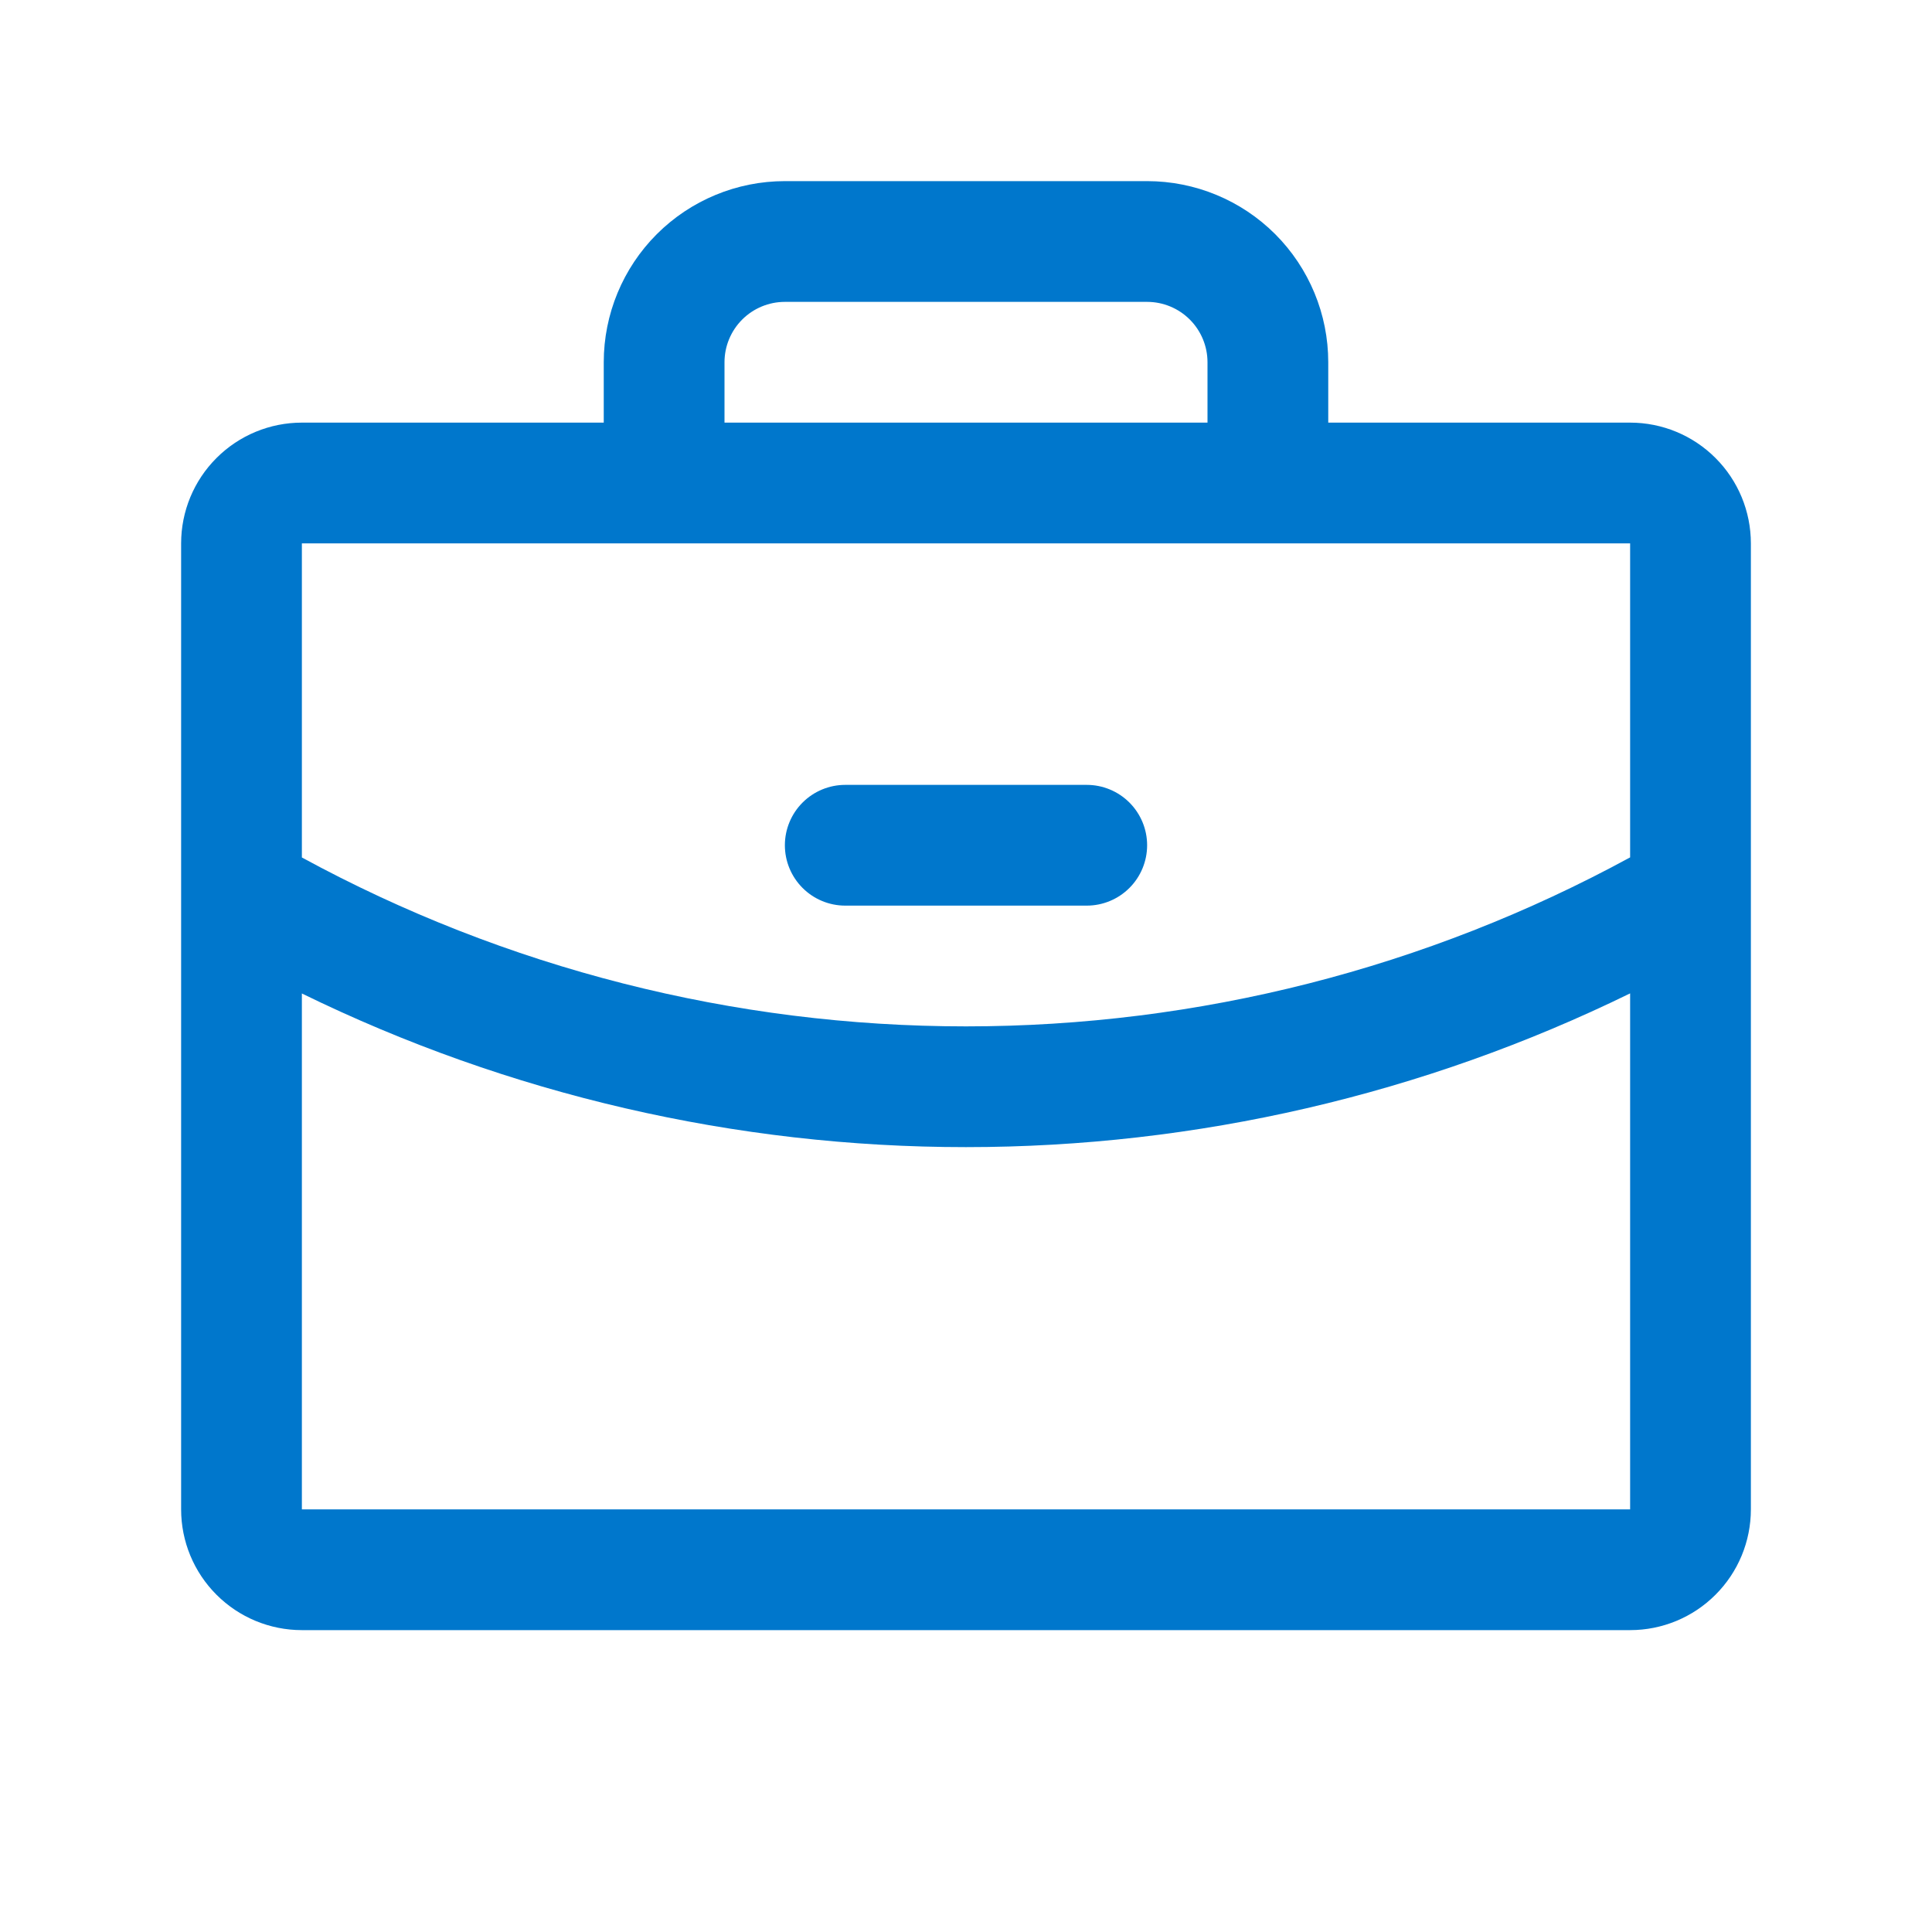 <svg width="64" height="64" viewBox="0 0 64 64" fill="none" xmlns="http://www.w3.org/2000/svg">
<path d="M54 14H44V12C44 10.409 43.368 8.883 42.243 7.757C41.117 6.632 39.591 6 38 6H26C24.409 6 22.883 6.632 21.757 7.757C20.632 8.883 20 10.409 20 12V14H10C8.939 14 7.922 14.421 7.172 15.172C6.421 15.922 6 16.939 6 18V50C6 51.061 6.421 52.078 7.172 52.828C7.922 53.579 8.939 54 10 54H54C55.061 54 56.078 53.579 56.828 52.828C57.579 52.078 58 51.061 58 50V18C58 16.939 57.579 15.922 56.828 15.172C56.078 14.421 55.061 14 54 14ZM24 12C24 11.47 24.211 10.961 24.586 10.586C24.961 10.211 25.47 10 26 10H38C38.53 10 39.039 10.211 39.414 10.586C39.789 10.961 40 11.47 40 12V14H24V12ZM54 18V28.402C47.249 32.077 39.686 34.001 32 34C24.314 34.001 16.751 32.078 10 28.405V18H54ZM54 50H10V32.91C16.85 36.261 24.375 38.002 32 38C39.626 38 47.15 36.258 54 32.907V50ZM26 28C26 27.47 26.211 26.961 26.586 26.586C26.961 26.211 27.47 26 28 26H36C36.53 26 37.039 26.211 37.414 26.586C37.789 26.961 38 27.47 38 28C38 28.53 37.789 29.039 37.414 29.414C37.039 29.789 36.53 30 36 30H28C27.47 30 26.961 29.789 26.586 29.414C26.211 29.039 26 28.53 26 28Z" fill="#0077CC"/>
</svg>
